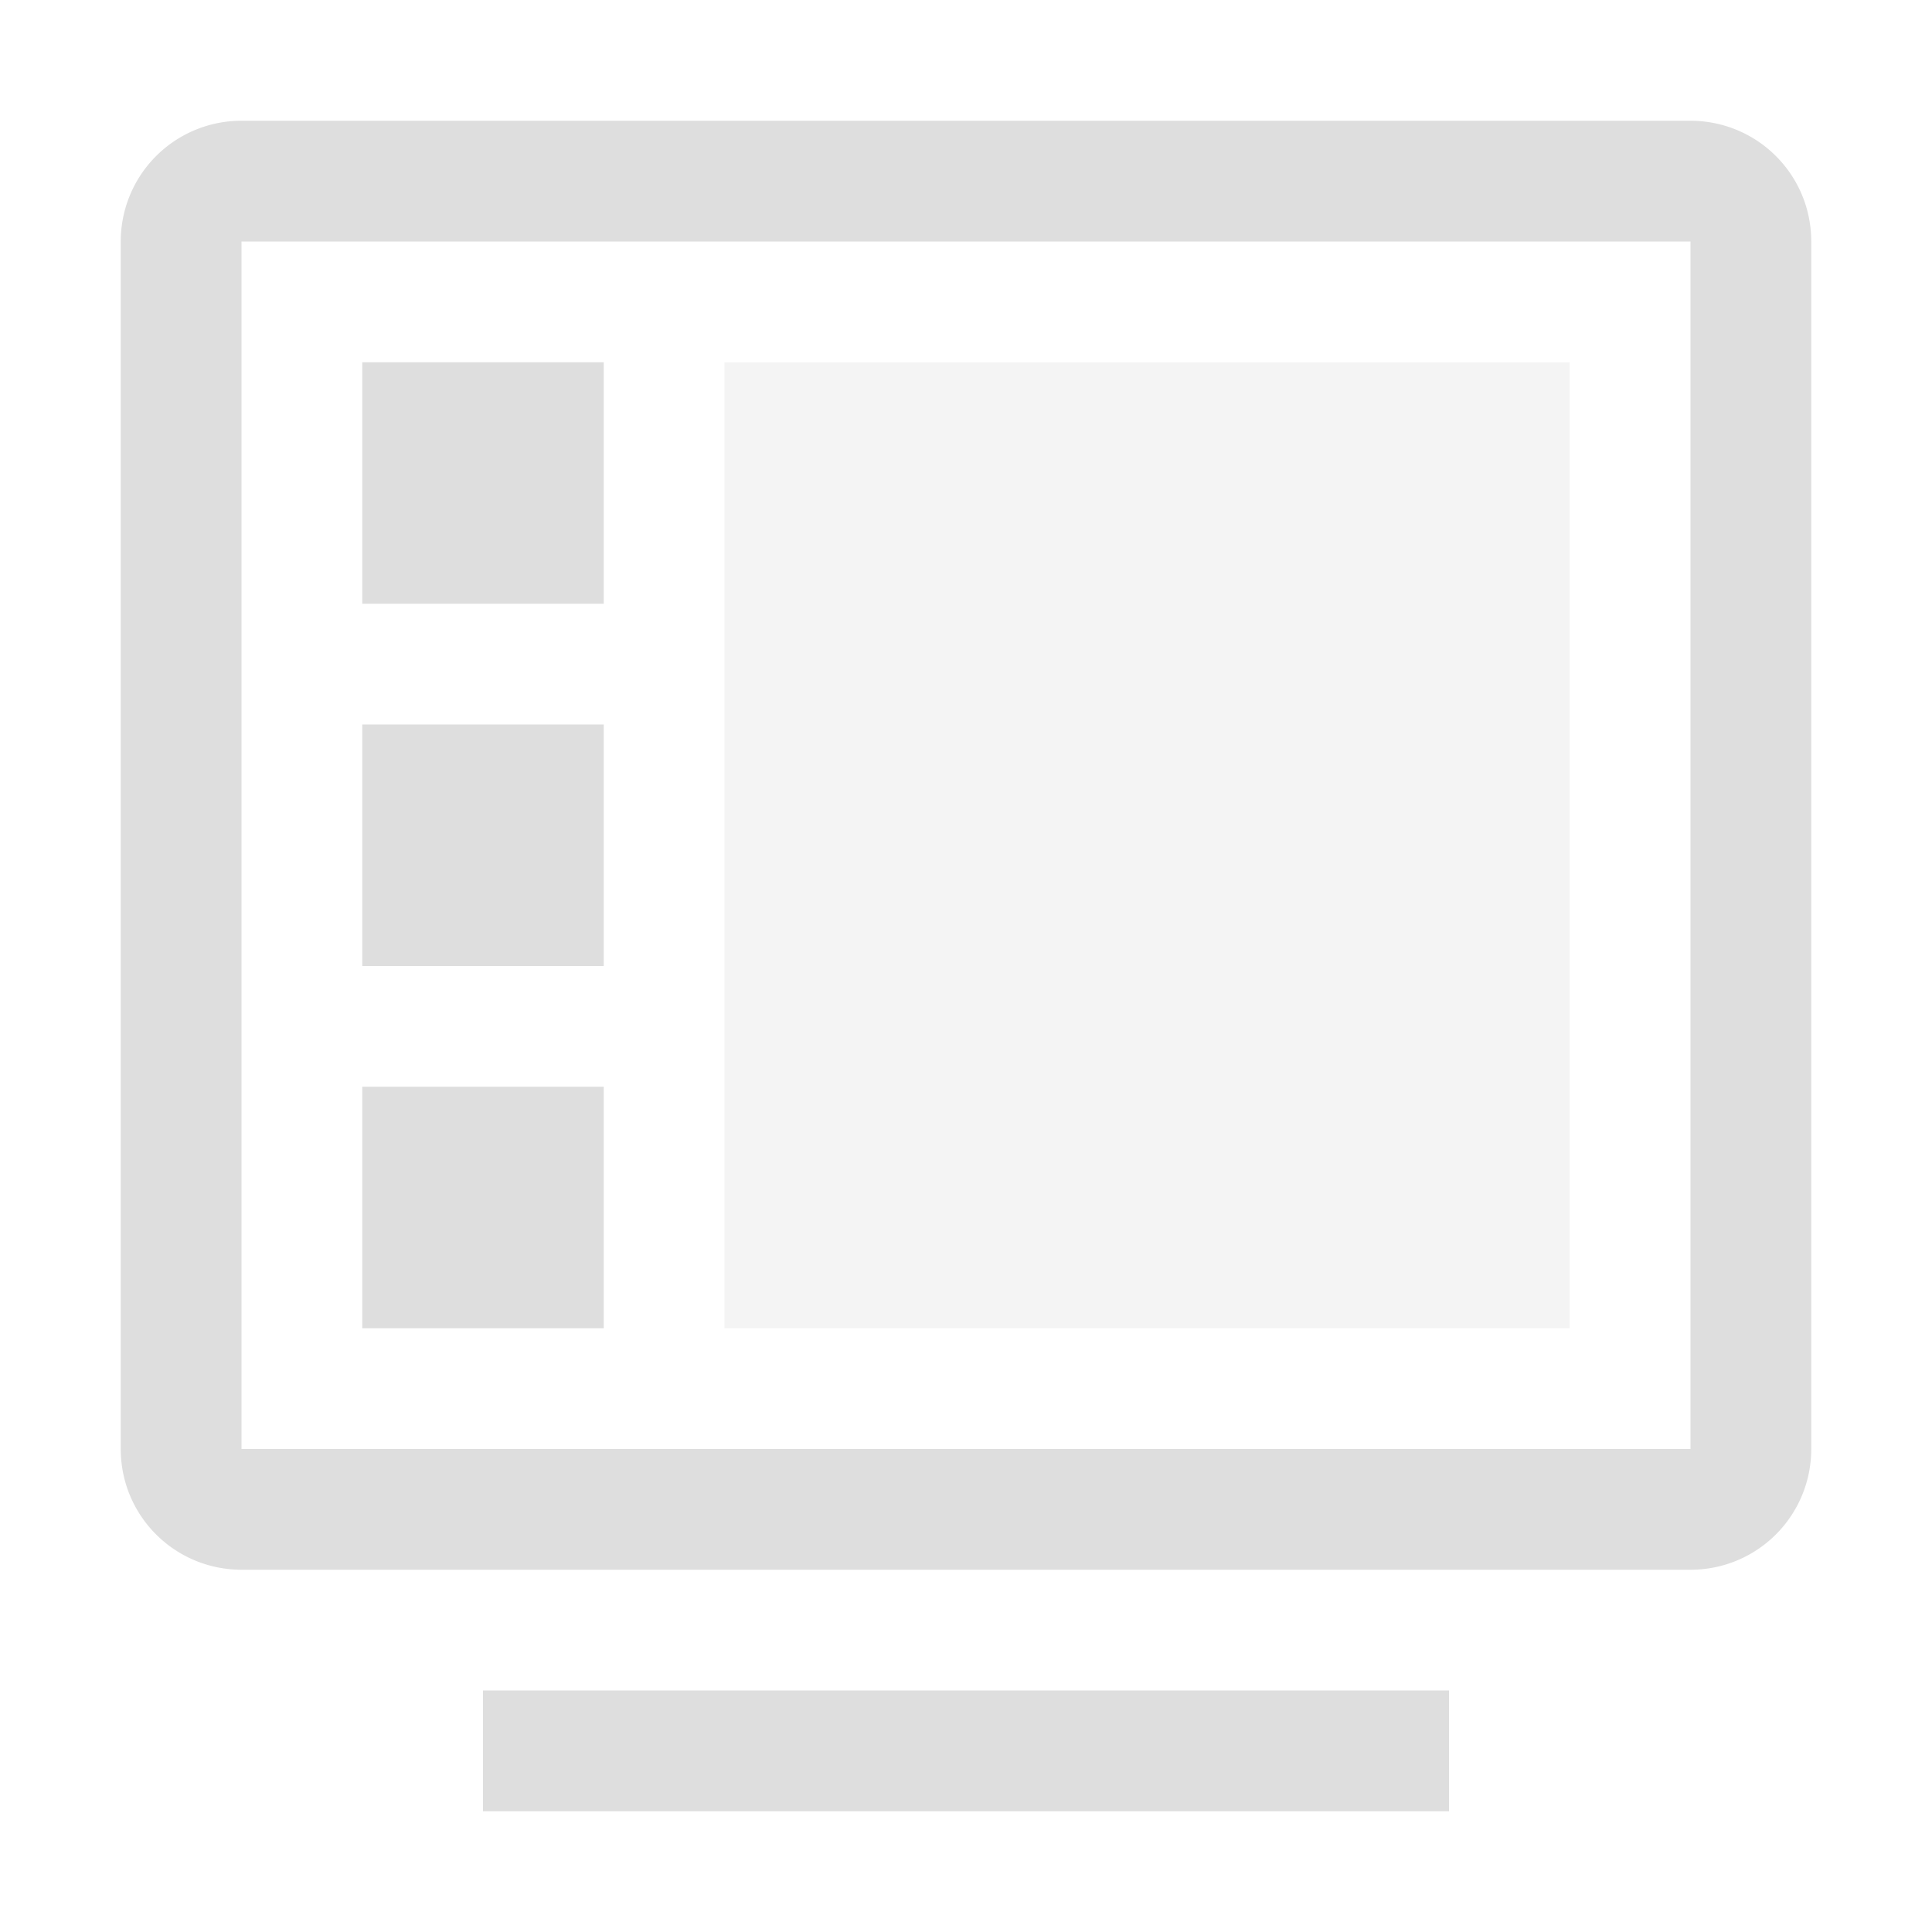 <svg width="16" height="16" version="1.1" xmlns="http://www.w3.org/2000/svg">
 <g fill="#dedede">
  <rect x="6" y="3" width="7" height="8" rx="0" ry="0" fill-rule="evenodd" opacity=".35" style="paint-order:fill markers stroke"/>
  <path d="m2.002 1a0.999 0.999 0 0 0-1.002 1v10c0 0.554 0.447 1 1.002 1h11.996a0.999 0.999 0 0 0 1.002-1v-10c0-0.554-0.447-1-1.002-1zm-2e-3 1h12v10h-12z" style="paint-order:markers stroke fill"/>
  <rect x="4" y="14" width="8" height="1" rx="0" ry="0" style="paint-order:markers stroke fill"/>
  <g fill-rule="evenodd">
   <rect x="3" y="9" width="2" height="2" rx="0" ry="0" style="paint-order:fill markers stroke"/>
   <rect x="3" y="6" width="2" height="2" rx="0" ry="0" style="paint-order:fill markers stroke"/>
   <rect x="3" y="3" width="2" height="2" rx="0" ry="0" style="paint-order:fill markers stroke"/>
  </g>
 </g>
</svg>
